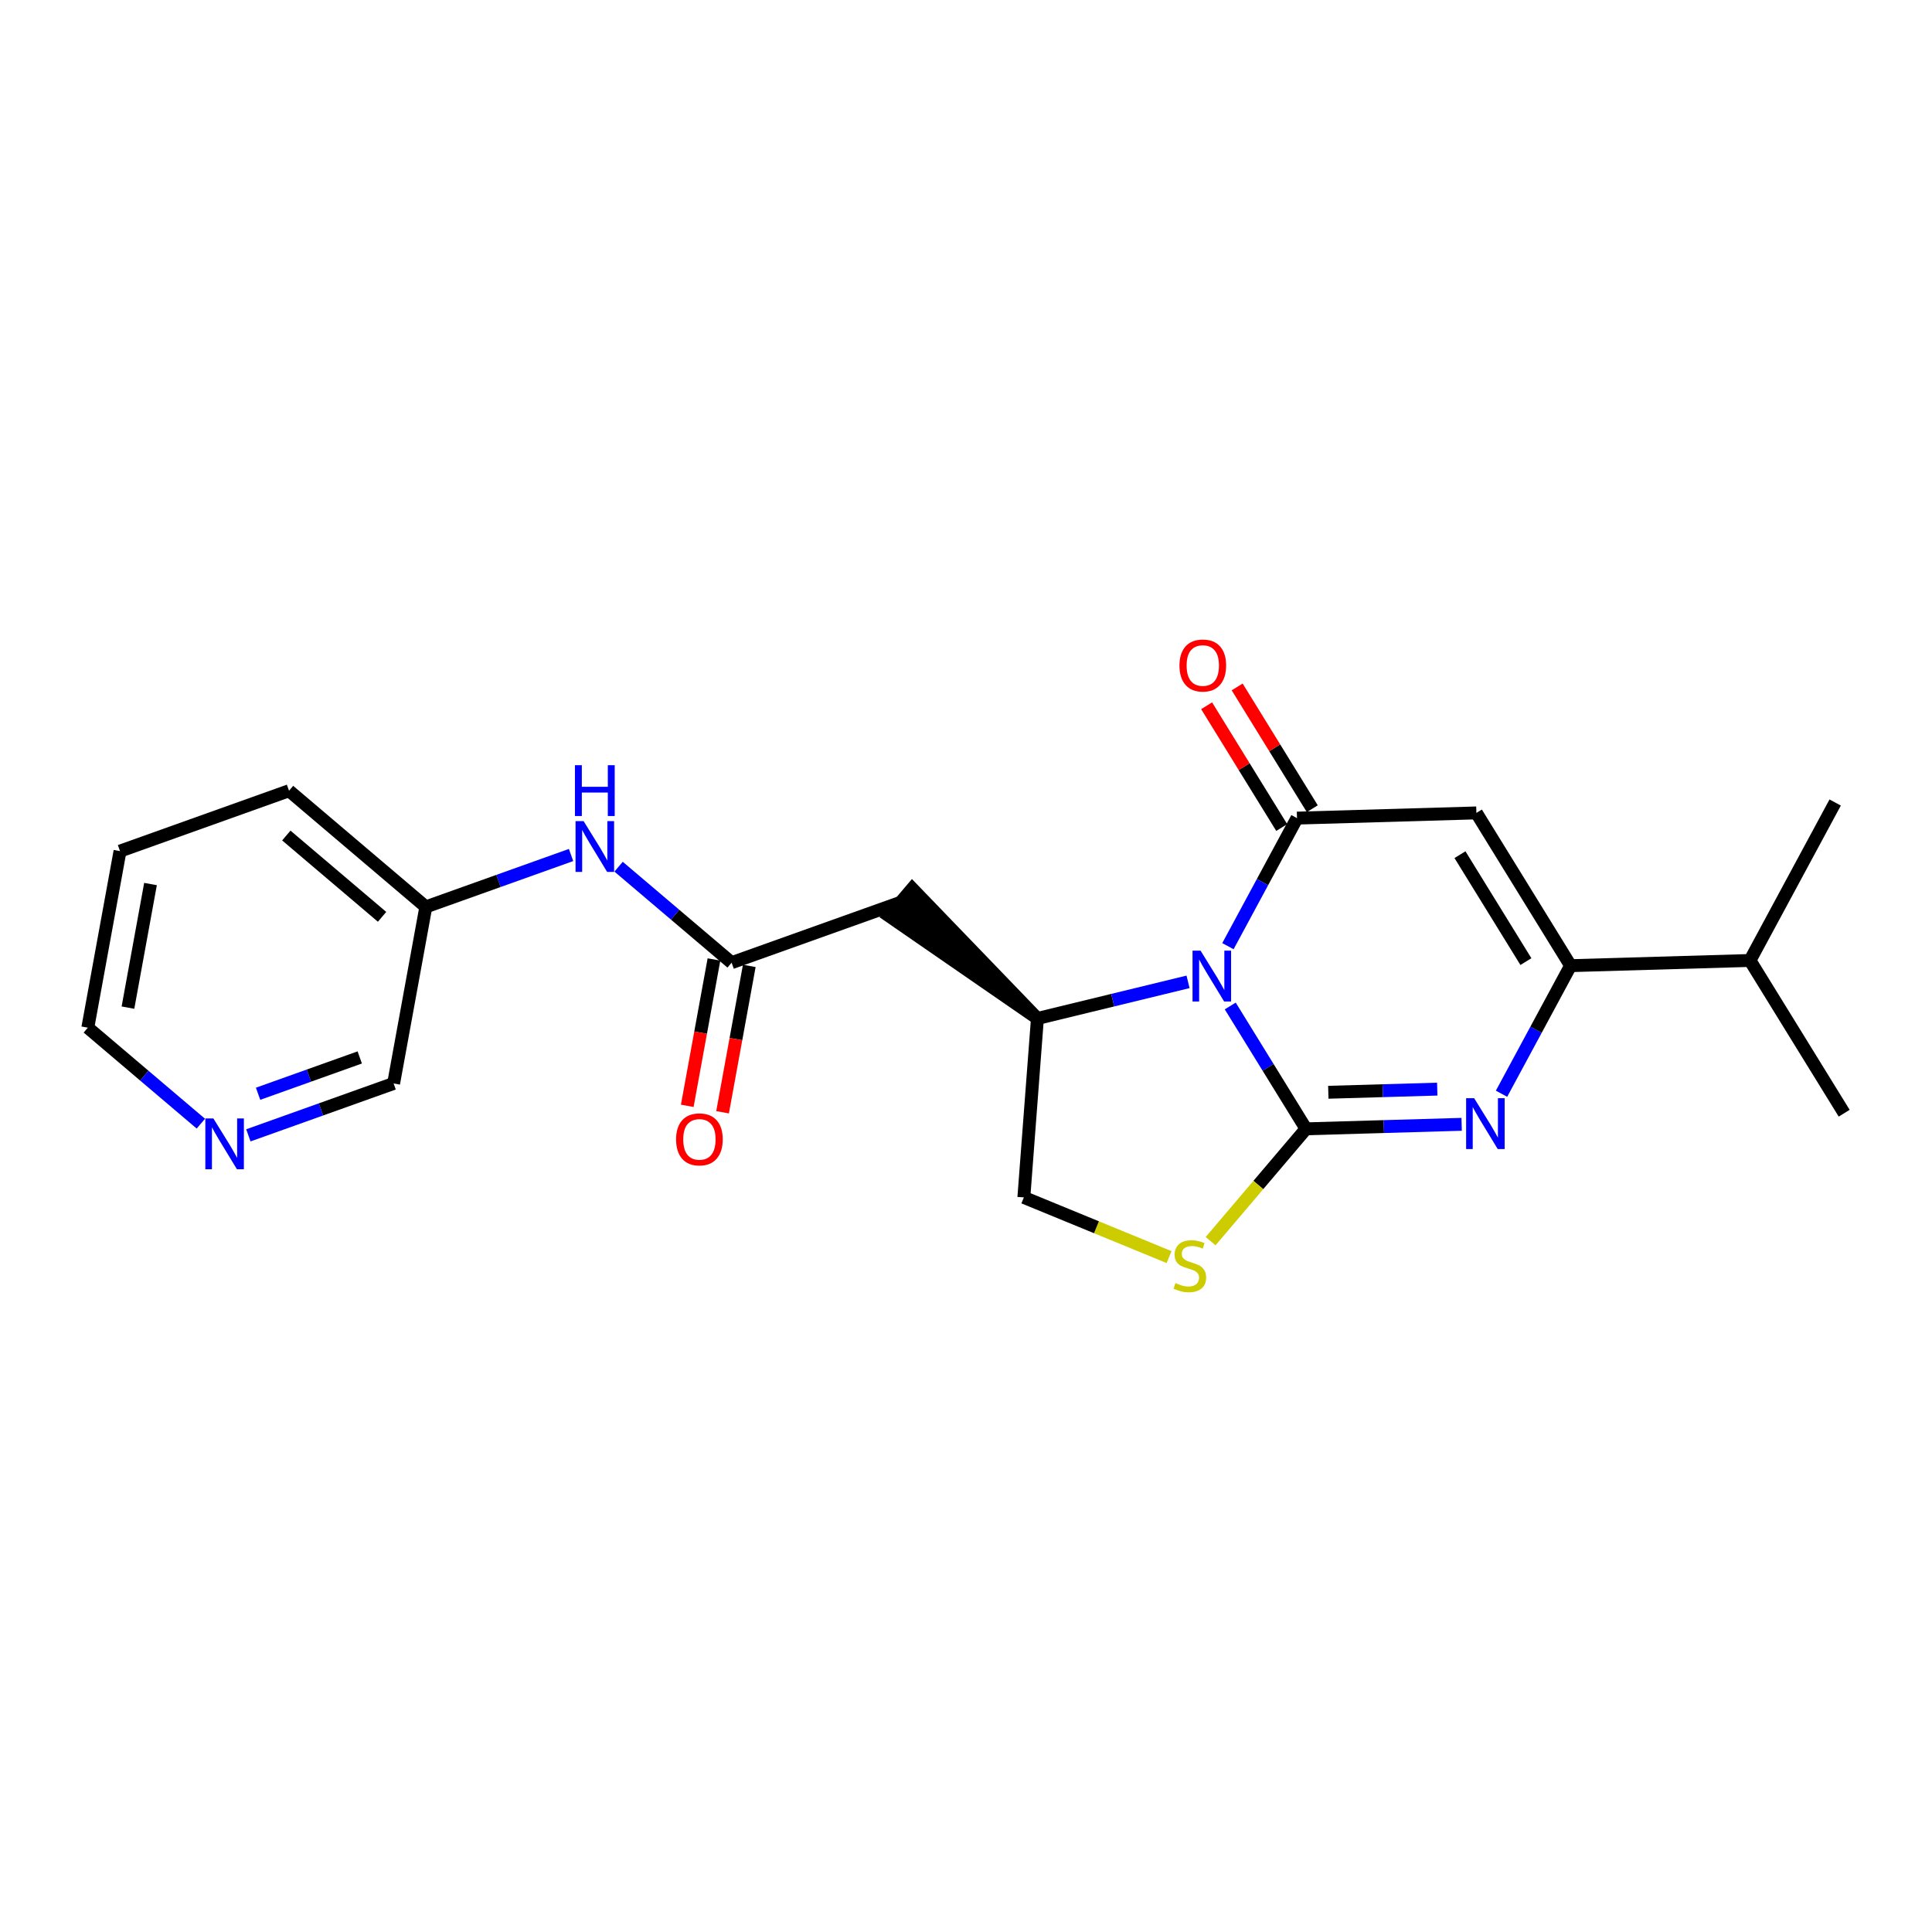 <?xml version='1.0' encoding='iso-8859-1'?>
<svg version='1.1' baseProfile='full'
              xmlns='http://www.w3.org/2000/svg'
                      xmlns:rdkit='http://www.rdkit.org/xml'
                      xmlns:xlink='http://www.w3.org/1999/xlink'
                  xml:space='preserve'
width='300px' height='300px' viewBox='0 0 300 300'>
<!-- END OF HEADER -->
<rect style='opacity:1.0;fill:#FFFFFF;stroke:none' width='300' height='300' x='0' y='0'> </rect>
<rect style='opacity:1.0;fill:#FFFFFF;stroke:none' width='300' height='300' x='0' y='0'> </rect>
<path class='bond-0 atom-0 atom-1' d='M 286.364,172.86 L 271.736,149.141' style='fill:none;fill-rule:evenodd;stroke:#000000;stroke-width:2.0px;stroke-linecap:butt;stroke-linejoin:miter;stroke-opacity:1' />
<path class='bond-1 atom-1 atom-2' d='M 271.736,149.141 L 284.964,124.613' style='fill:none;fill-rule:evenodd;stroke:#000000;stroke-width:2.0px;stroke-linecap:butt;stroke-linejoin:miter;stroke-opacity:1' />
<path class='bond-2 atom-1 atom-3' d='M 271.736,149.141 L 243.88,149.949' style='fill:none;fill-rule:evenodd;stroke:#000000;stroke-width:2.0px;stroke-linecap:butt;stroke-linejoin:miter;stroke-opacity:1' />
<path class='bond-3 atom-3 atom-4' d='M 243.88,149.949 L 229.253,126.229' style='fill:none;fill-rule:evenodd;stroke:#000000;stroke-width:2.0px;stroke-linecap:butt;stroke-linejoin:miter;stroke-opacity:1' />
<path class='bond-3 atom-3 atom-4' d='M 236.942,149.316 L 226.703,132.713' style='fill:none;fill-rule:evenodd;stroke:#000000;stroke-width:2.0px;stroke-linecap:butt;stroke-linejoin:miter;stroke-opacity:1' />
<path class='bond-22 atom-9 atom-3' d='M 233.156,169.834 L 238.518,159.891' style='fill:none;fill-rule:evenodd;stroke:#0000FF;stroke-width:2.0px;stroke-linecap:butt;stroke-linejoin:miter;stroke-opacity:1' />
<path class='bond-22 atom-9 atom-3' d='M 238.518,159.891 L 243.88,149.949' style='fill:none;fill-rule:evenodd;stroke:#000000;stroke-width:2.0px;stroke-linecap:butt;stroke-linejoin:miter;stroke-opacity:1' />
<path class='bond-4 atom-4 atom-5' d='M 229.253,126.229 L 201.397,127.037' style='fill:none;fill-rule:evenodd;stroke:#000000;stroke-width:2.0px;stroke-linecap:butt;stroke-linejoin:miter;stroke-opacity:1' />
<path class='bond-5 atom-5 atom-6' d='M 203.769,125.575 L 197.938,116.12' style='fill:none;fill-rule:evenodd;stroke:#000000;stroke-width:2.0px;stroke-linecap:butt;stroke-linejoin:miter;stroke-opacity:1' />
<path class='bond-5 atom-5 atom-6' d='M 197.938,116.12 L 192.107,106.665' style='fill:none;fill-rule:evenodd;stroke:#FF0000;stroke-width:2.0px;stroke-linecap:butt;stroke-linejoin:miter;stroke-opacity:1' />
<path class='bond-5 atom-5 atom-6' d='M 199.025,128.5 L 193.194,119.045' style='fill:none;fill-rule:evenodd;stroke:#000000;stroke-width:2.0px;stroke-linecap:butt;stroke-linejoin:miter;stroke-opacity:1' />
<path class='bond-5 atom-5 atom-6' d='M 193.194,119.045 L 187.363,109.59' style='fill:none;fill-rule:evenodd;stroke:#FF0000;stroke-width:2.0px;stroke-linecap:butt;stroke-linejoin:miter;stroke-opacity:1' />
<path class='bond-6 atom-5 atom-7' d='M 201.397,127.037 L 196.035,136.98' style='fill:none;fill-rule:evenodd;stroke:#000000;stroke-width:2.0px;stroke-linecap:butt;stroke-linejoin:miter;stroke-opacity:1' />
<path class='bond-6 atom-5 atom-7' d='M 196.035,136.98 L 190.673,146.922' style='fill:none;fill-rule:evenodd;stroke:#0000FF;stroke-width:2.0px;stroke-linecap:butt;stroke-linejoin:miter;stroke-opacity:1' />
<path class='bond-7 atom-7 atom-8' d='M 191.032,156.208 L 196.914,165.746' style='fill:none;fill-rule:evenodd;stroke:#0000FF;stroke-width:2.0px;stroke-linecap:butt;stroke-linejoin:miter;stroke-opacity:1' />
<path class='bond-7 atom-7 atom-8' d='M 196.914,165.746 L 202.797,175.285' style='fill:none;fill-rule:evenodd;stroke:#000000;stroke-width:2.0px;stroke-linecap:butt;stroke-linejoin:miter;stroke-opacity:1' />
<path class='bond-24 atom-12 atom-7' d='M 161.09,158.147 L 172.785,155.305' style='fill:none;fill-rule:evenodd;stroke:#000000;stroke-width:2.0px;stroke-linecap:butt;stroke-linejoin:miter;stroke-opacity:1' />
<path class='bond-24 atom-12 atom-7' d='M 172.785,155.305 L 184.479,152.462' style='fill:none;fill-rule:evenodd;stroke:#0000FF;stroke-width:2.0px;stroke-linecap:butt;stroke-linejoin:miter;stroke-opacity:1' />
<path class='bond-8 atom-8 atom-9' d='M 202.797,175.285 L 214.88,174.934' style='fill:none;fill-rule:evenodd;stroke:#000000;stroke-width:2.0px;stroke-linecap:butt;stroke-linejoin:miter;stroke-opacity:1' />
<path class='bond-8 atom-8 atom-9' d='M 214.88,174.934 L 226.963,174.584' style='fill:none;fill-rule:evenodd;stroke:#0000FF;stroke-width:2.0px;stroke-linecap:butt;stroke-linejoin:miter;stroke-opacity:1' />
<path class='bond-8 atom-8 atom-9' d='M 206.26,169.608 L 214.718,169.363' style='fill:none;fill-rule:evenodd;stroke:#000000;stroke-width:2.0px;stroke-linecap:butt;stroke-linejoin:miter;stroke-opacity:1' />
<path class='bond-8 atom-8 atom-9' d='M 214.718,169.363 L 223.176,169.118' style='fill:none;fill-rule:evenodd;stroke:#0000FF;stroke-width:2.0px;stroke-linecap:butt;stroke-linejoin:miter;stroke-opacity:1' />
<path class='bond-9 atom-8 atom-10' d='M 202.797,175.285 L 195.391,184.006' style='fill:none;fill-rule:evenodd;stroke:#000000;stroke-width:2.0px;stroke-linecap:butt;stroke-linejoin:miter;stroke-opacity:1' />
<path class='bond-9 atom-8 atom-10' d='M 195.391,184.006 L 187.985,192.726' style='fill:none;fill-rule:evenodd;stroke:#CCCC00;stroke-width:2.0px;stroke-linecap:butt;stroke-linejoin:miter;stroke-opacity:1' />
<path class='bond-10 atom-10 atom-11' d='M 181.531,195.2 L 170.256,190.567' style='fill:none;fill-rule:evenodd;stroke:#CCCC00;stroke-width:2.0px;stroke-linecap:butt;stroke-linejoin:miter;stroke-opacity:1' />
<path class='bond-10 atom-10 atom-11' d='M 170.256,190.567 L 158.982,185.935' style='fill:none;fill-rule:evenodd;stroke:#000000;stroke-width:2.0px;stroke-linecap:butt;stroke-linejoin:miter;stroke-opacity:1' />
<path class='bond-11 atom-11 atom-12' d='M 158.982,185.935 L 161.09,158.147' style='fill:none;fill-rule:evenodd;stroke:#000000;stroke-width:2.0px;stroke-linecap:butt;stroke-linejoin:miter;stroke-opacity:1' />
<path class='bond-12 atom-12 atom-13' d='M 161.09,158.147 L 141.652,137.984 L 138.044,142.233 Z' style='fill:#000000;fill-rule:evenodd;fill-opacity:1;stroke:#000000;stroke-width:2.0px;stroke-linecap:butt;stroke-linejoin:miter;stroke-opacity:1;' />
<path class='bond-13 atom-13 atom-14' d='M 139.848,140.109 L 113.606,149.485' style='fill:none;fill-rule:evenodd;stroke:#000000;stroke-width:2.0px;stroke-linecap:butt;stroke-linejoin:miter;stroke-opacity:1' />
<path class='bond-14 atom-14 atom-15' d='M 110.864,148.985 L 108.791,160.349' style='fill:none;fill-rule:evenodd;stroke:#000000;stroke-width:2.0px;stroke-linecap:butt;stroke-linejoin:miter;stroke-opacity:1' />
<path class='bond-14 atom-14 atom-15' d='M 108.791,160.349 L 106.718,171.713' style='fill:none;fill-rule:evenodd;stroke:#FF0000;stroke-width:2.0px;stroke-linecap:butt;stroke-linejoin:miter;stroke-opacity:1' />
<path class='bond-14 atom-14 atom-15' d='M 116.347,149.985 L 114.274,161.349' style='fill:none;fill-rule:evenodd;stroke:#000000;stroke-width:2.0px;stroke-linecap:butt;stroke-linejoin:miter;stroke-opacity:1' />
<path class='bond-14 atom-14 atom-15' d='M 114.274,161.349 L 112.201,172.713' style='fill:none;fill-rule:evenodd;stroke:#FF0000;stroke-width:2.0px;stroke-linecap:butt;stroke-linejoin:miter;stroke-opacity:1' />
<path class='bond-15 atom-14 atom-16' d='M 113.606,149.485 L 104.83,142.032' style='fill:none;fill-rule:evenodd;stroke:#000000;stroke-width:2.0px;stroke-linecap:butt;stroke-linejoin:miter;stroke-opacity:1' />
<path class='bond-15 atom-14 atom-16' d='M 104.83,142.032 L 96.054,134.58' style='fill:none;fill-rule:evenodd;stroke:#0000FF;stroke-width:2.0px;stroke-linecap:butt;stroke-linejoin:miter;stroke-opacity:1' />
<path class='bond-16 atom-16 atom-17' d='M 88.674,132.765 L 77.398,136.794' style='fill:none;fill-rule:evenodd;stroke:#0000FF;stroke-width:2.0px;stroke-linecap:butt;stroke-linejoin:miter;stroke-opacity:1' />
<path class='bond-16 atom-16 atom-17' d='M 77.398,136.794 L 66.122,140.823' style='fill:none;fill-rule:evenodd;stroke:#000000;stroke-width:2.0px;stroke-linecap:butt;stroke-linejoin:miter;stroke-opacity:1' />
<path class='bond-17 atom-17 atom-18' d='M 66.122,140.823 L 44.88,122.784' style='fill:none;fill-rule:evenodd;stroke:#000000;stroke-width:2.0px;stroke-linecap:butt;stroke-linejoin:miter;stroke-opacity:1' />
<path class='bond-17 atom-17 atom-18' d='M 59.328,142.365 L 44.459,129.739' style='fill:none;fill-rule:evenodd;stroke:#000000;stroke-width:2.0px;stroke-linecap:butt;stroke-linejoin:miter;stroke-opacity:1' />
<path class='bond-23 atom-22 atom-17' d='M 61.12,168.238 L 66.122,140.823' style='fill:none;fill-rule:evenodd;stroke:#000000;stroke-width:2.0px;stroke-linecap:butt;stroke-linejoin:miter;stroke-opacity:1' />
<path class='bond-18 atom-18 atom-19' d='M 44.88,122.784 L 18.637,132.161' style='fill:none;fill-rule:evenodd;stroke:#000000;stroke-width:2.0px;stroke-linecap:butt;stroke-linejoin:miter;stroke-opacity:1' />
<path class='bond-19 atom-19 atom-20' d='M 18.637,132.161 L 13.636,159.576' style='fill:none;fill-rule:evenodd;stroke:#000000;stroke-width:2.0px;stroke-linecap:butt;stroke-linejoin:miter;stroke-opacity:1' />
<path class='bond-19 atom-19 atom-20' d='M 23.37,137.273 L 19.869,156.464' style='fill:none;fill-rule:evenodd;stroke:#000000;stroke-width:2.0px;stroke-linecap:butt;stroke-linejoin:miter;stroke-opacity:1' />
<path class='bond-20 atom-20 atom-21' d='M 13.636,159.576 L 22.412,167.029' style='fill:none;fill-rule:evenodd;stroke:#000000;stroke-width:2.0px;stroke-linecap:butt;stroke-linejoin:miter;stroke-opacity:1' />
<path class='bond-20 atom-20 atom-21' d='M 22.412,167.029 L 31.188,174.481' style='fill:none;fill-rule:evenodd;stroke:#0000FF;stroke-width:2.0px;stroke-linecap:butt;stroke-linejoin:miter;stroke-opacity:1' />
<path class='bond-21 atom-21 atom-22' d='M 38.568,176.296 L 49.844,172.267' style='fill:none;fill-rule:evenodd;stroke:#0000FF;stroke-width:2.0px;stroke-linecap:butt;stroke-linejoin:miter;stroke-opacity:1' />
<path class='bond-21 atom-21 atom-22' d='M 49.844,172.267 L 61.12,168.238' style='fill:none;fill-rule:evenodd;stroke:#000000;stroke-width:2.0px;stroke-linecap:butt;stroke-linejoin:miter;stroke-opacity:1' />
<path class='bond-21 atom-21 atom-22' d='M 40.075,169.839 L 47.969,167.019' style='fill:none;fill-rule:evenodd;stroke:#0000FF;stroke-width:2.0px;stroke-linecap:butt;stroke-linejoin:miter;stroke-opacity:1' />
<path class='bond-21 atom-21 atom-22' d='M 47.969,167.019 L 55.862,164.198' style='fill:none;fill-rule:evenodd;stroke:#000000;stroke-width:2.0px;stroke-linecap:butt;stroke-linejoin:miter;stroke-opacity:1' />
<path  class='atom-6' d='M 183.146 103.34
Q 183.146 101.445, 184.083 100.386
Q 185.019 99.327, 186.769 99.327
Q 188.519 99.327, 189.456 100.386
Q 190.392 101.445, 190.392 103.34
Q 190.392 105.257, 189.444 106.35
Q 188.497 107.431, 186.769 107.431
Q 185.03 107.431, 184.083 106.35
Q 183.146 105.268, 183.146 103.34
M 186.769 106.539
Q 187.973 106.539, 188.62 105.737
Q 189.277 104.923, 189.277 103.34
Q 189.277 101.79, 188.62 101.01
Q 187.973 100.219, 186.769 100.219
Q 185.565 100.219, 184.908 100.999
Q 184.261 101.779, 184.261 103.34
Q 184.261 104.934, 184.908 105.737
Q 185.565 106.539, 186.769 106.539
' fill='#FF0000'/>
<path  class='atom-7' d='M 186.424 147.619
L 189.01 151.799
Q 189.267 152.212, 189.679 152.958
Q 190.092 153.705, 190.114 153.75
L 190.114 147.619
L 191.162 147.619
L 191.162 155.511
L 190.081 155.511
L 187.305 150.941
Q 186.982 150.406, 186.636 149.793
Q 186.302 149.18, 186.201 148.99
L 186.201 155.511
L 185.176 155.511
L 185.176 147.619
L 186.424 147.619
' fill='#0000FF'/>
<path  class='atom-9' d='M 228.908 170.531
L 231.494 174.711
Q 231.75 175.123, 232.163 175.87
Q 232.575 176.617, 232.597 176.661
L 232.597 170.531
L 233.645 170.531
L 233.645 178.423
L 232.564 178.423
L 229.788 173.852
Q 229.465 173.317, 229.12 172.704
Q 228.785 172.091, 228.685 171.902
L 228.685 178.423
L 227.659 178.423
L 227.659 170.531
L 228.908 170.531
' fill='#0000FF'/>
<path  class='atom-10' d='M 182.529 199.235
Q 182.618 199.268, 182.986 199.425
Q 183.354 199.581, 183.755 199.681
Q 184.167 199.77, 184.569 199.77
Q 185.315 199.77, 185.75 199.413
Q 186.185 199.046, 186.185 198.41
Q 186.185 197.975, 185.962 197.708
Q 185.75 197.44, 185.416 197.295
Q 185.081 197.151, 184.524 196.983
Q 183.822 196.772, 183.398 196.571
Q 182.986 196.37, 182.685 195.947
Q 182.395 195.523, 182.395 194.81
Q 182.395 193.818, 183.064 193.205
Q 183.744 192.591, 185.081 192.591
Q 185.995 192.591, 187.032 193.026
L 186.776 193.884
Q 185.828 193.494, 185.115 193.494
Q 184.346 193.494, 183.922 193.818
Q 183.498 194.13, 183.51 194.676
Q 183.51 195.1, 183.721 195.356
Q 183.944 195.612, 184.256 195.757
Q 184.58 195.902, 185.115 196.069
Q 185.828 196.292, 186.252 196.515
Q 186.675 196.738, 186.976 197.195
Q 187.288 197.641, 187.288 198.41
Q 187.288 199.503, 186.553 200.093
Q 185.828 200.673, 184.613 200.673
Q 183.911 200.673, 183.376 200.517
Q 182.852 200.372, 182.228 200.116
L 182.529 199.235
' fill='#CCCC00'/>
<path  class='atom-15' d='M 104.982 176.922
Q 104.982 175.027, 105.918 173.968
Q 106.855 172.909, 108.605 172.909
Q 110.355 172.909, 111.291 173.968
Q 112.227 175.027, 112.227 176.922
Q 112.227 178.84, 111.28 179.932
Q 110.332 181.013, 108.605 181.013
Q 106.866 181.013, 105.918 179.932
Q 104.982 178.851, 104.982 176.922
M 108.605 180.121
Q 109.809 180.121, 110.455 179.319
Q 111.113 178.505, 111.113 176.922
Q 111.113 175.373, 110.455 174.593
Q 109.809 173.801, 108.605 173.801
Q 107.401 173.801, 106.743 174.581
Q 106.097 175.362, 106.097 176.922
Q 106.097 178.516, 106.743 179.319
Q 107.401 180.121, 108.605 180.121
' fill='#FF0000'/>
<path  class='atom-16' d='M 90.62 127.5
L 93.206 131.681
Q 93.462 132.093, 93.875 132.84
Q 94.287 133.587, 94.309 133.631
L 94.309 127.5
L 95.357 127.5
L 95.357 135.393
L 94.276 135.393
L 91.5 130.822
Q 91.177 130.287, 90.832 129.674
Q 90.497 129.061, 90.397 128.872
L 90.397 135.393
L 89.371 135.393
L 89.371 127.5
L 90.62 127.5
' fill='#0000FF'/>
<path  class='atom-16' d='M 89.276 118.819
L 90.347 118.819
L 90.347 122.174
L 94.382 122.174
L 94.382 118.819
L 95.452 118.819
L 95.452 126.711
L 94.382 126.711
L 94.382 123.066
L 90.347 123.066
L 90.347 126.711
L 89.276 126.711
L 89.276 118.819
' fill='#0000FF'/>
<path  class='atom-21' d='M 33.133 173.668
L 35.719 177.849
Q 35.976 178.261, 36.388 179.008
Q 36.801 179.755, 36.823 179.799
L 36.823 173.668
L 37.871 173.668
L 37.871 181.56
L 36.79 181.56
L 34.014 176.99
Q 33.691 176.455, 33.345 175.842
Q 33.011 175.229, 32.91 175.039
L 32.91 181.56
L 31.885 181.56
L 31.885 173.668
L 33.133 173.668
' fill='#0000FF'/>
</svg>
